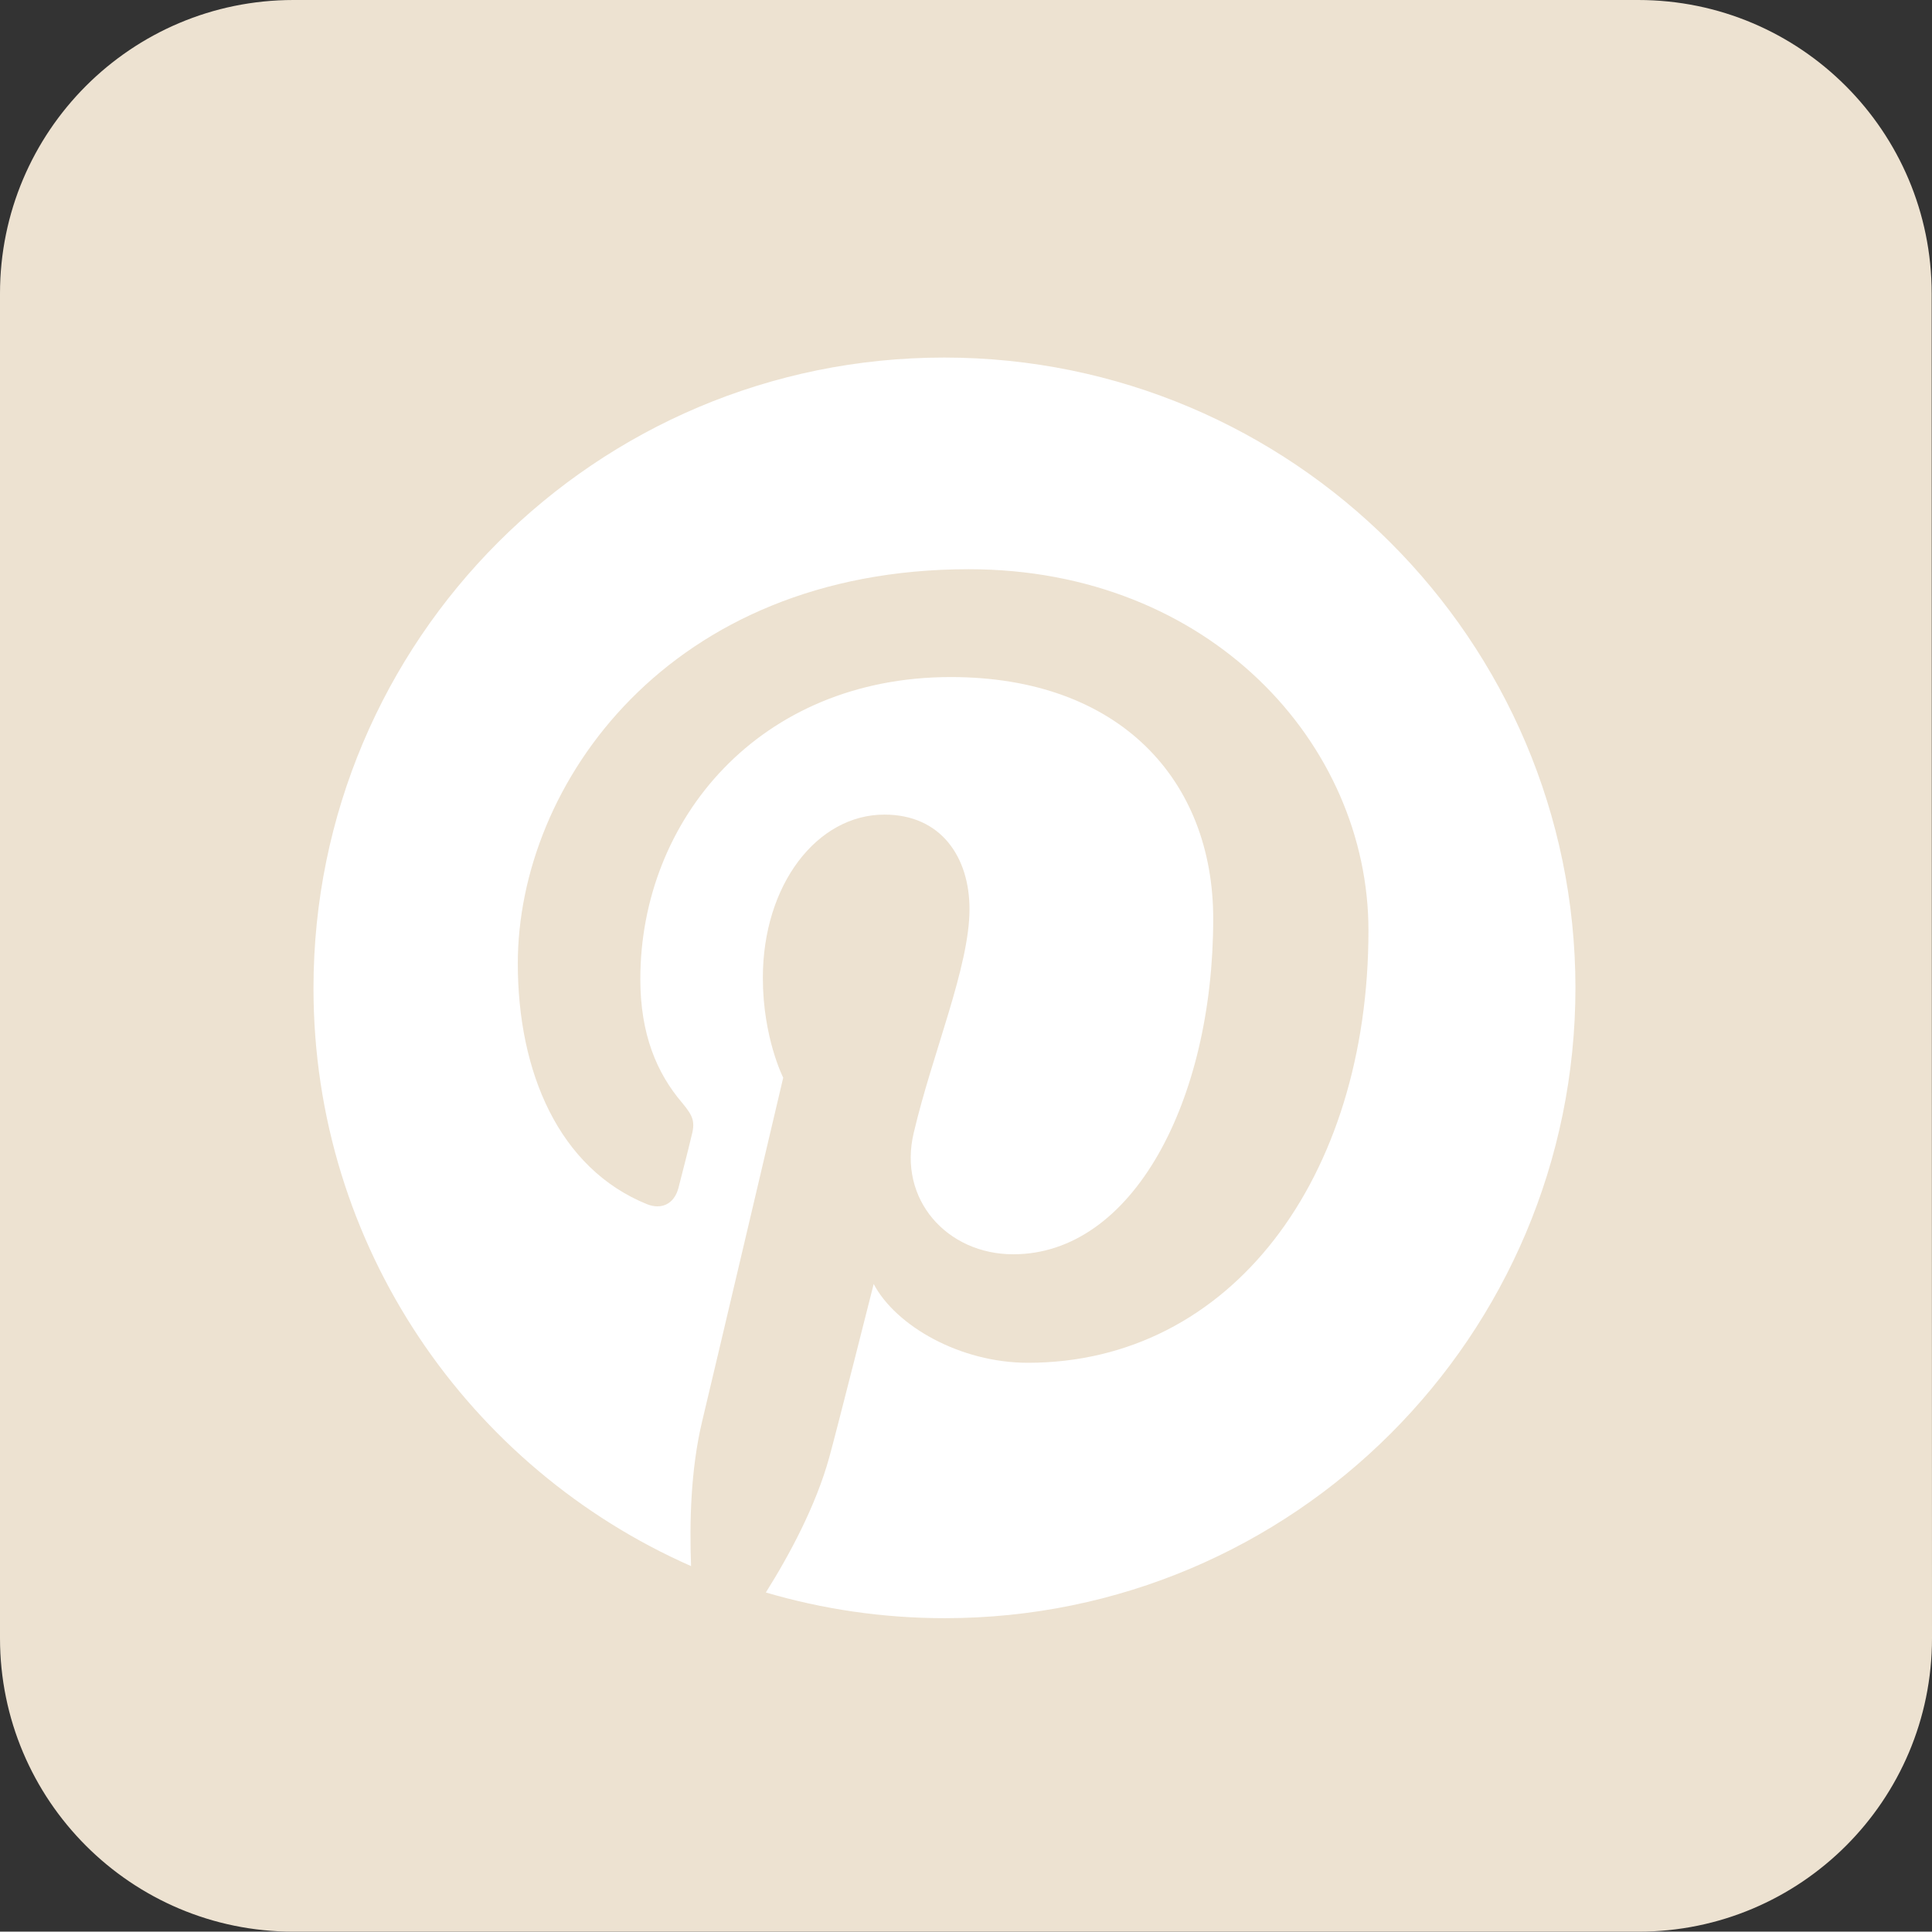 <?xml version="1.0" encoding="UTF-8" standalone="no"?><svg xmlns="http://www.w3.org/2000/svg" xmlns:xlink="http://www.w3.org/1999/xlink" fill="#000000" height="578.6" preserveAspectRatio="xMidYMid meet" version="1" viewBox="131.8 6.7 578.7 578.6" width="578.7" zoomAndPan="magnify"><rect x="131.8" y="6.7" width="578.7" height="578.6" fill="#333333" stroke="none"/><g id="change1_1"><path d="M710.5,497.4c0,48.6-39.4,87.9-87.9,87.9H219.7c-48.6,0-87.9-39.4-87.9-87.9V94.6 c0-48.5,39.3-87.9,87.9-87.9h402.8c48.6,0,87.9,39.4,87.9,87.9L710.5,497.4L710.5,497.4z" fill="#ede2d1"/></g><g id="change2_1"><path d="M414.6,113.8c-104.4,0-188.9,84.6-188.9,188.9c0,77.4,46.6,143.8,113.1,173.1c-0.5-13.2-0.1-29,3.3-43.3 c3.7-15.4,24.3-103,24.3-103s-6.1-12-6.1-29.9c0-28,16.3-48.9,36.4-48.9c17.1,0,25.5,12.9,25.5,28.3c0,17.3-11.1,43.1-16.7,67 c-4.8,20,10,36.4,29.8,36.4c35.8,0,59.9-46,59.9-100.5c0-41.4-27.9-72.4-78.6-72.4c-57.3,0-93,42.7-93,90.5c0,16.4,4.9,28.1,12.5,37 c3.5,4.2,4,5.8,2.7,10.5c-0.8,3.5-3,11.9-3.8,15.1c-1.3,4.8-5.1,6.5-9.4,4.8c-26.4-10.7-38.7-39.6-38.7-72.1 c0-53.7,45.2-118.1,135.1-118.1c72.1,0,119.7,52.3,119.7,108.2c0,74.2-41.2,129.5-102,129.5c-20.4,0-39.6-11.1-46.2-23.6 c0,0-11,43.6-13.3,51.9c-4,14.5-11.9,29.2-19,40.5c17,5,35,7.7,53.6,7.7c104.4,0,188.9-84.6,188.9-188.9 C603.6,198.5,518.9,113.8,414.6,113.8z" fill="#ffffff"/></g></svg>